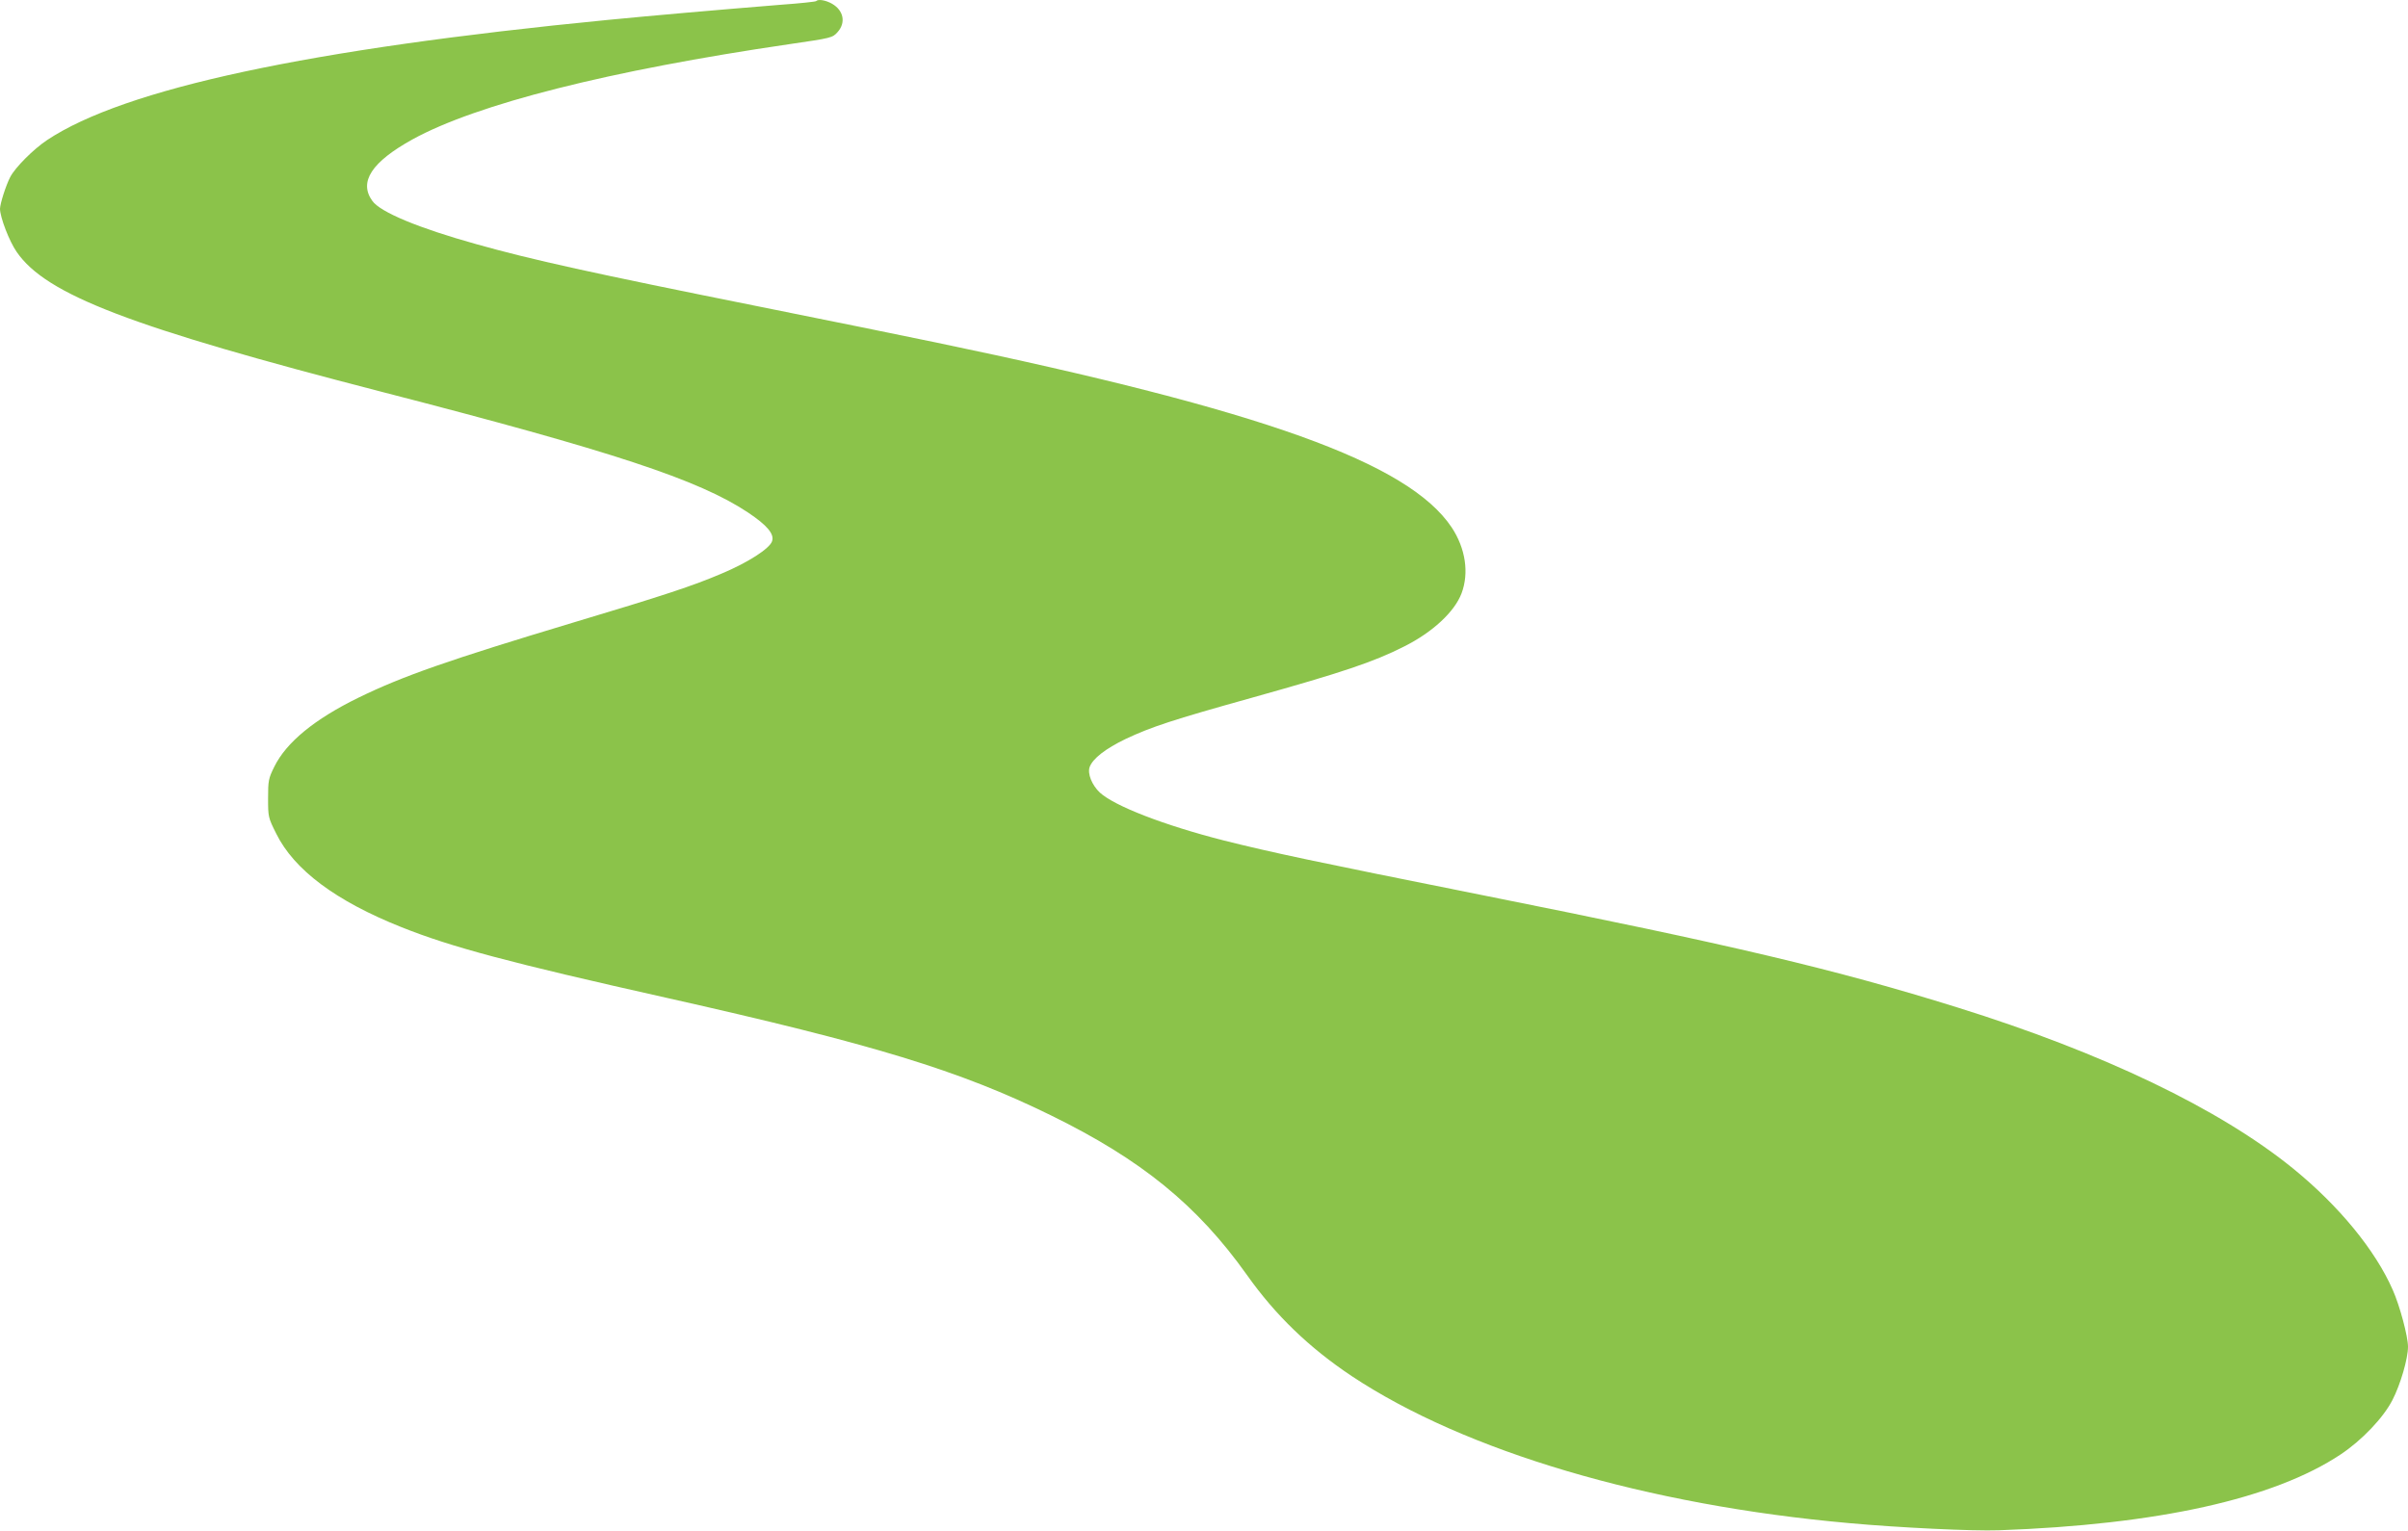 <?xml version="1.0" standalone="no"?>
<!DOCTYPE svg PUBLIC "-//W3C//DTD SVG 20010904//EN"
 "http://www.w3.org/TR/2001/REC-SVG-20010904/DTD/svg10.dtd">
<svg version="1.0" xmlns="http://www.w3.org/2000/svg"
 width="1280pt" height="814pt" viewBox="0 0 1280 814"
 preserveAspectRatio="xMidYMid meet">
<g transform="translate(0,814) scale(0.1,-0.1)"
fill="#8bc34a" stroke="none">
<path d="M4338 8134 c-3 -3 -86 -12 -184 -19 -369 -30 -677 -57 -924 -81
-1589 -155 -2568 -365 -2980 -639 -72 -48 -170 -146 -196 -197 -23 -45 -53
-139 -54 -168 0 -44 49 -173 89 -230 157 -228 606 -399 1946 -745 1225 -316
1679 -466 1941 -640 103 -69 141 -115 128 -153 -13 -39 -128 -113 -266 -171
-154 -66 -312 -118 -793 -262 -658 -198 -905 -284 -1140 -399 -233 -114 -383
-237 -447 -367 -31 -63 -33 -74 -33 -169 0 -98 1 -102 43 -186 95 -193 317
-359 666 -498 265 -106 576 -189 1406 -375 1105 -248 1560 -387 2045 -625 482
-236 779 -478 1043 -849 152 -215 331 -387 557 -538 604 -401 1568 -686 2645
-782 262 -24 661 -43 794 -38 846 30 1463 167 1819 404 112 75 225 193 274
288 43 83 83 221 83 284 0 55 -44 219 -81 302 -93 212 -286 447 -529 645 -391
318 -1012 616 -1785 857 -655 204 -1187 330 -2529 598 -895 179 -1111 225
-1371 290 -317 81 -581 183 -659 255 -42 40 -66 100 -54 135 16 45 84 98 192
150 136 64 248 101 671 219 482 135 646 190 808 272 152 76 269 185 306 283
41 109 21 239 -52 350 -230 345 -1001 622 -2742 984 -159 33 -580 119 -935
190 -897 180 -1210 249 -1509 333 -305 85 -510 170 -552 230 -73 101 -3 207
214 327 342 188 1047 366 2002 506 226 33 230 34 257 64 45 50 33 115 -29 151
-33 19 -74 26 -85 14z"/>
</g>
</svg>

